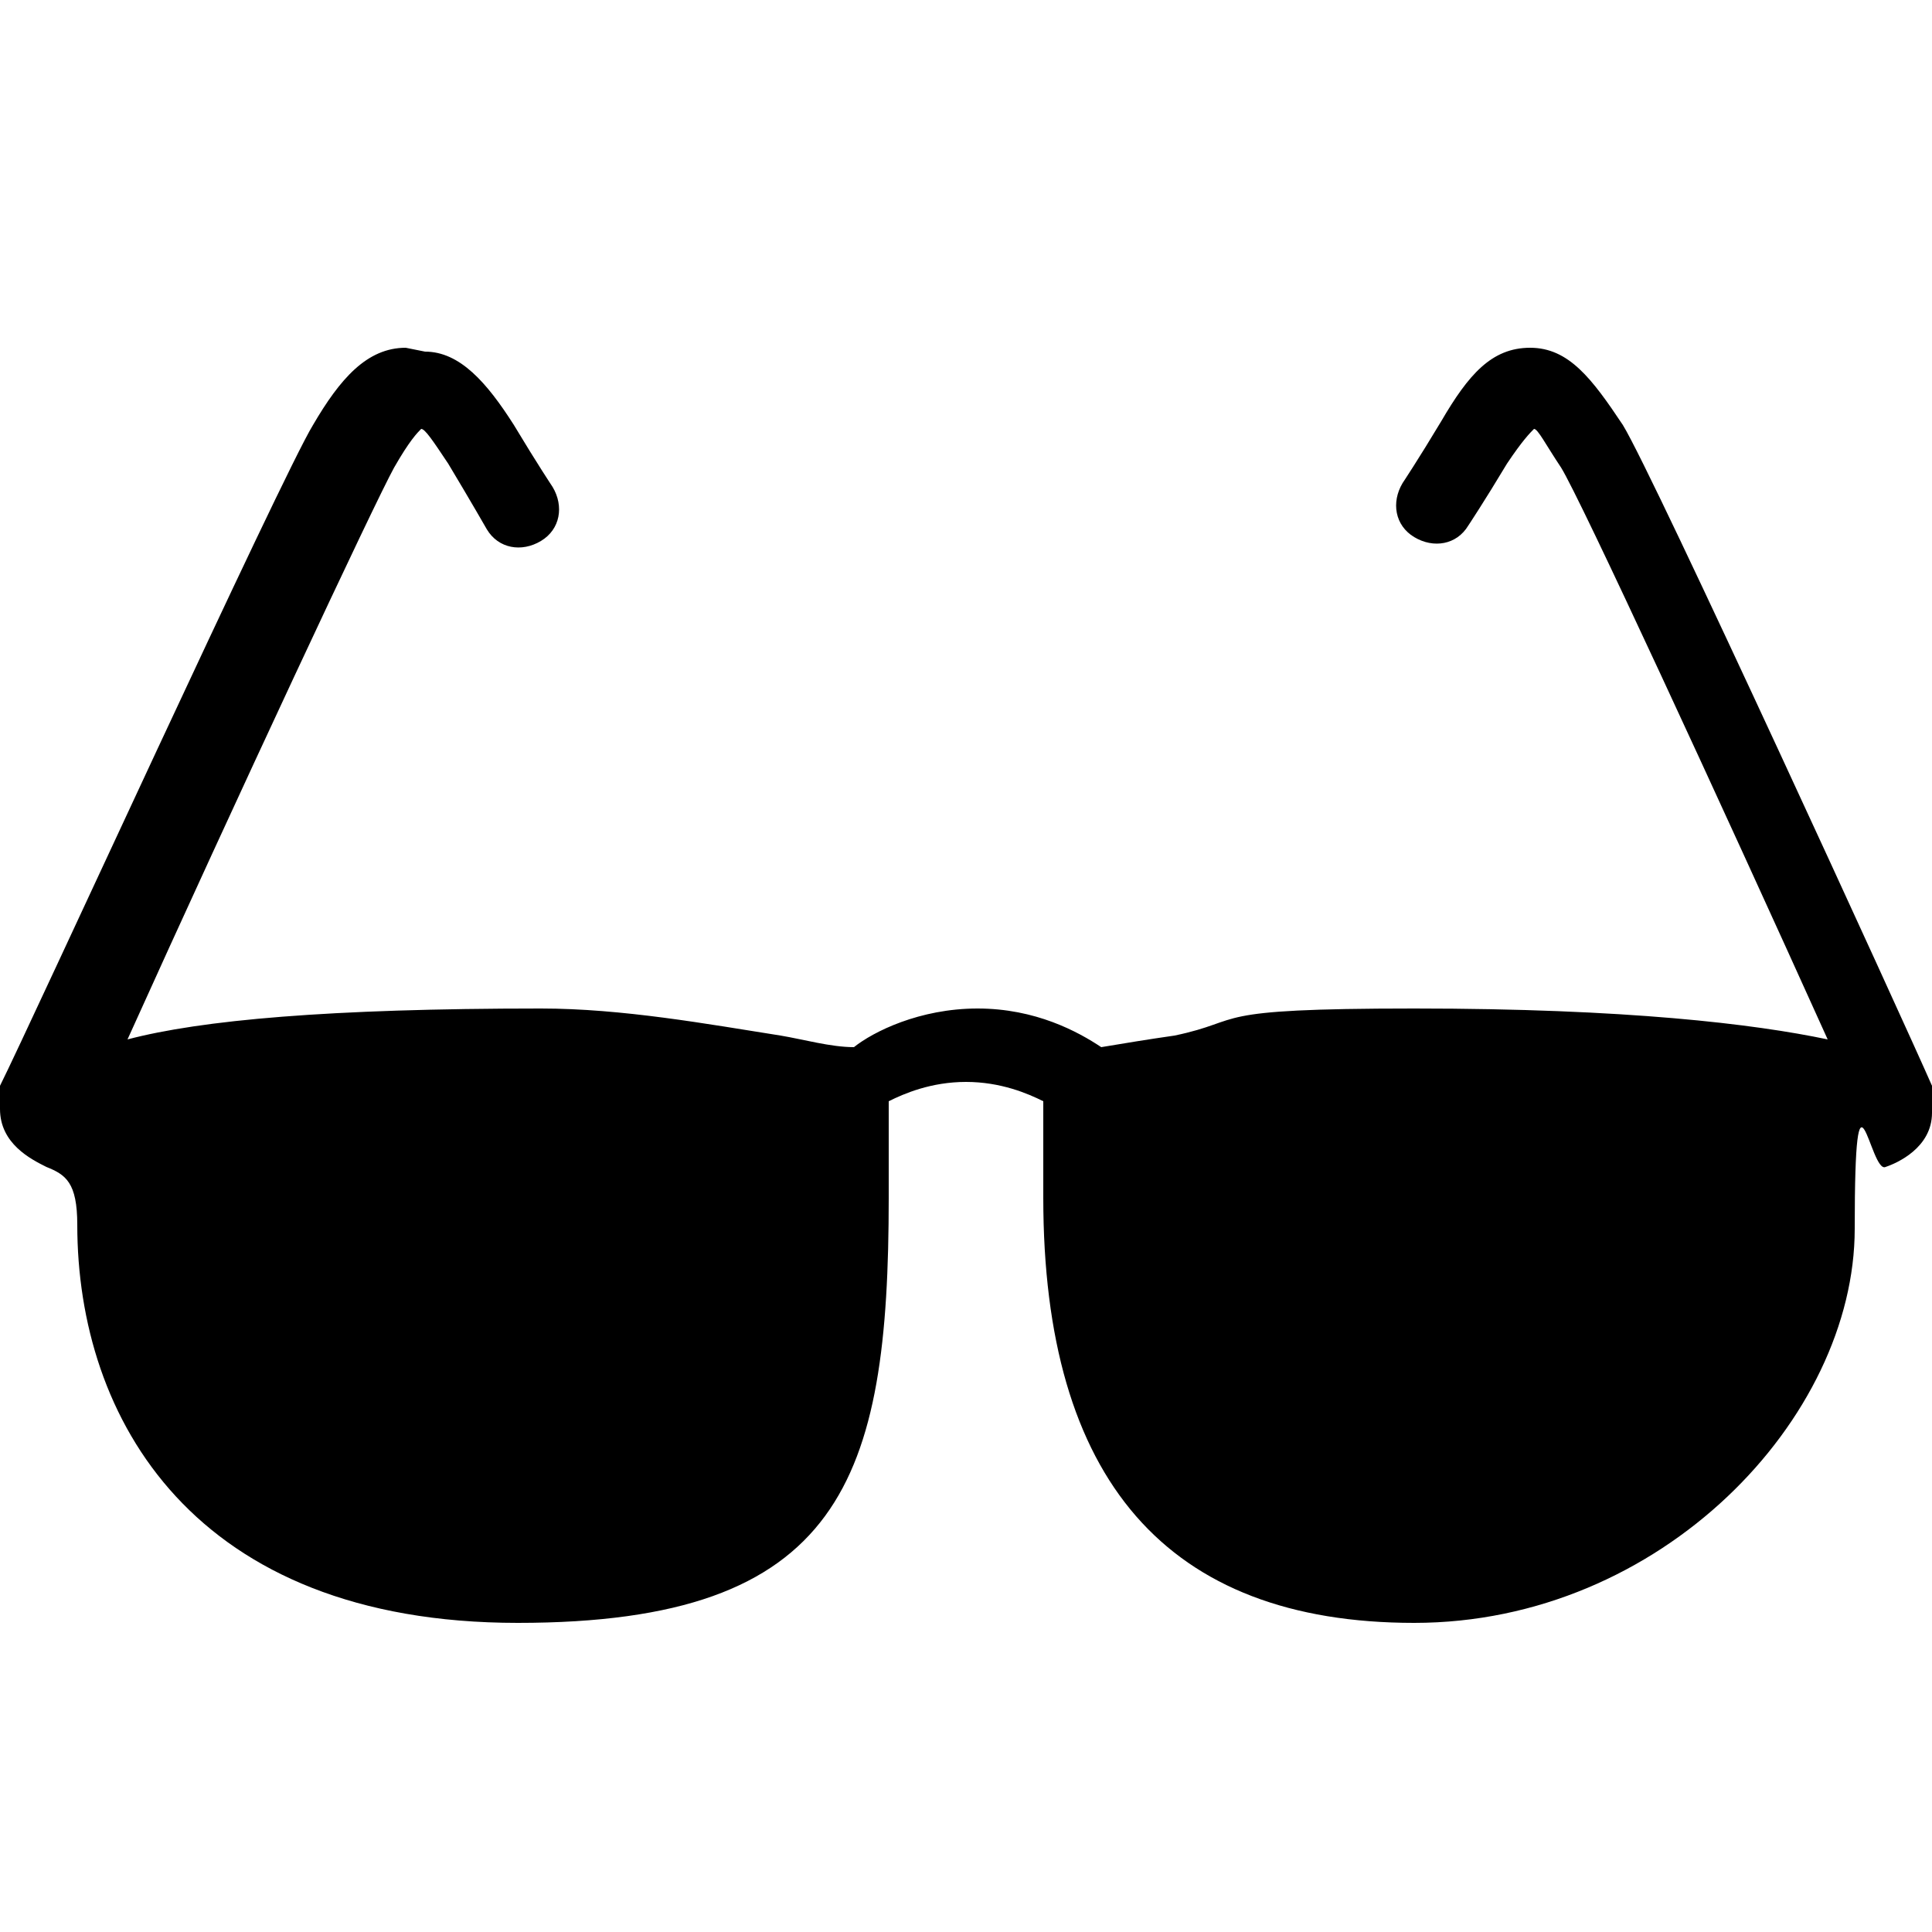 <?xml version="1.0" encoding="UTF-8"?>
<svg id="Layer_1" xmlns="http://www.w3.org/2000/svg" version="1.1" viewBox="0 0 50 50">
  <!-- Generator: Adobe Illustrator 29.2.1, SVG Export Plug-In . SVG Version: 2.1.0 Build 116)  -->
  <path d="M10.5,9c-1,0-1.7.8-2.4,2C7.3,12.3.8,26.5,0,28.1c0,.1,0,.2,0,.3,0,0,0,.1,0,.2,0,0,0,0,0,.1,0,.9.8,1.3,1.2,1.5.5.2.8.4.8,1.5,0,5,3,10.3,11.4,10.3s9.6-3.7,9.6-11v-2.5c.4-.2,1.1-.5,2-.5s1.6.3,2,.5v2.5c0,7.3,3.2,11,9.6,11s11.4-5.3,11.4-10.2.4-1.4.8-1.6c.3-.1,1.2-.5,1.2-1.4s0-.1,0-.2c0-.2,0-.3,0-.5-.7-1.6-7.2-15.8-8-17.1-.8-1.2-1.4-2-2.4-2s-1.6.7-2.3,1.9c-.6,1-1,1.6-1,1.6-.3.5-.2,1.1.3,1.4.5.3,1.1.2,1.4-.3,0,0,.4-.6,1-1.6.4-.6.6-.8.7-.9.1,0,.3.4.7,1,.5.8,4.1,8.6,6.9,14.8-1.9-.4-5.2-.8-10.7-.8s-4.3.3-6.2.7c-.7.1-1.3.2-1.9.3-.6-.4-1.7-1-3.2-1s-2.7.6-3.2,1c-.6,0-1.3-.2-1.9-.3-1.9-.3-4.1-.7-6.2-.7-5.5,0-8.8.3-10.7.8,2.8-6.2,6.4-13.9,6.9-14.8.4-.7.6-.9.7-1,.1,0,.3.3.7.9.6,1,1,1.7,1,1.7.3.5.9.6,1.4.3.5-.3.6-.9.3-1.4,0,0-.4-.6-1-1.6-.7-1.1-1.4-1.9-2.3-1.9Z"/>
</svg>